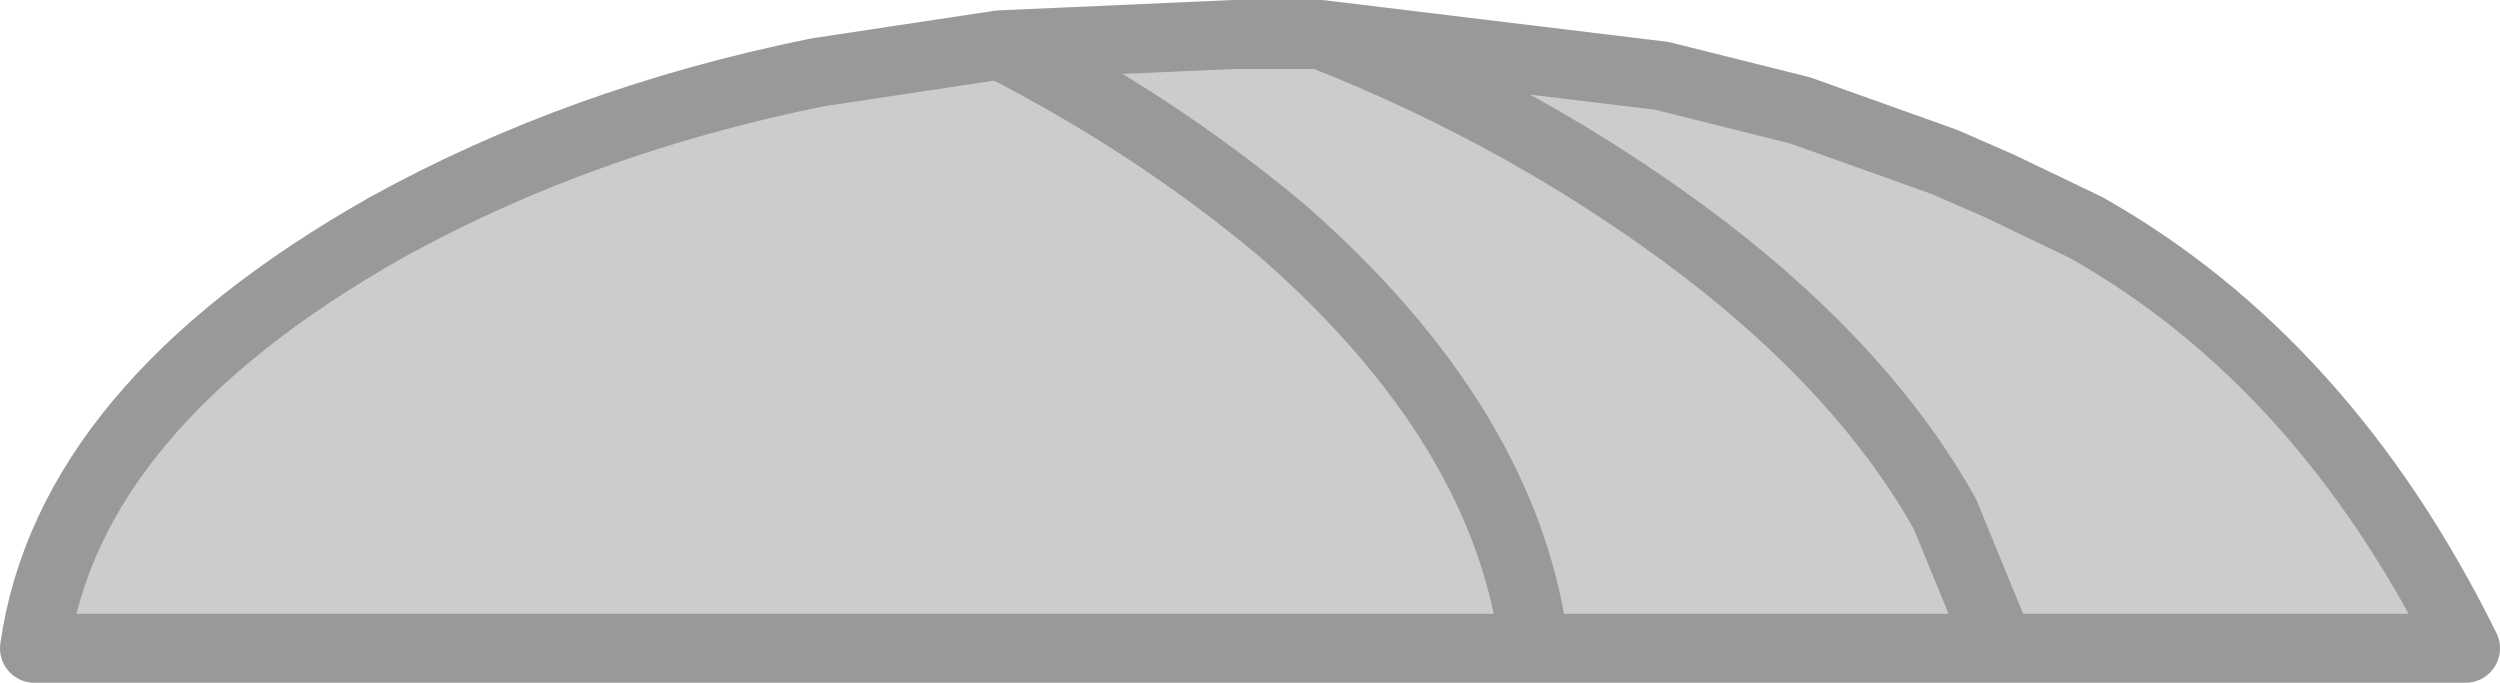 <?xml version="1.0" encoding="UTF-8" standalone="no"?>
<svg xmlns:xlink="http://www.w3.org/1999/xlink" height="9.9px" width="36.25px" xmlns="http://www.w3.org/2000/svg">
  <g transform="matrix(1.0, 0.0, 0.0, 1.0, -33.9, -144.85)">
    <path d="M62.9 154.25 L62.1 152.3 Q60.95 150.25 58.6 148.45 56.1 146.55 53.05 145.35 56.1 146.55 58.6 148.45 60.95 150.25 62.1 152.3 L62.9 154.25 56.15 154.25 Q55.75 151.05 52.5 148.2 50.65 146.65 48.4 145.5 50.65 146.65 52.5 148.2 55.75 151.05 56.15 154.25 L34.4 154.25 Q34.9 150.75 39.5 148.15 42.3 146.6 45.75 145.9 L48.4 145.5 51.8 145.35 52.65 145.35 53.05 145.35 58.0 145.95 60.0 146.45 62.1 147.2 62.9 147.55 64.15 148.15 Q67.6 150.1 69.65 154.25 L62.9 154.25" fill="#cccccc" fill-rule="evenodd" stroke="none"/>
    <path d="M53.05 145.35 Q56.1 146.55 58.6 148.45 60.95 150.25 62.1 152.3 L62.9 154.25 69.65 154.25 Q67.6 150.1 64.15 148.15 L62.9 147.55 62.1 147.2 60.0 146.45 58.0 145.95 53.05 145.35 52.65 145.35 51.8 145.35 48.4 145.5 Q50.65 146.65 52.5 148.2 55.75 151.05 56.15 154.25 L62.9 154.25 M48.4 145.5 L45.75 145.9 Q42.3 146.6 39.5 148.15 34.9 150.75 34.4 154.25 L56.15 154.25" fill="none" stroke="#999999" stroke-linecap="round" stroke-linejoin="round" stroke-width="1.0"/>
  </g>
</svg>
